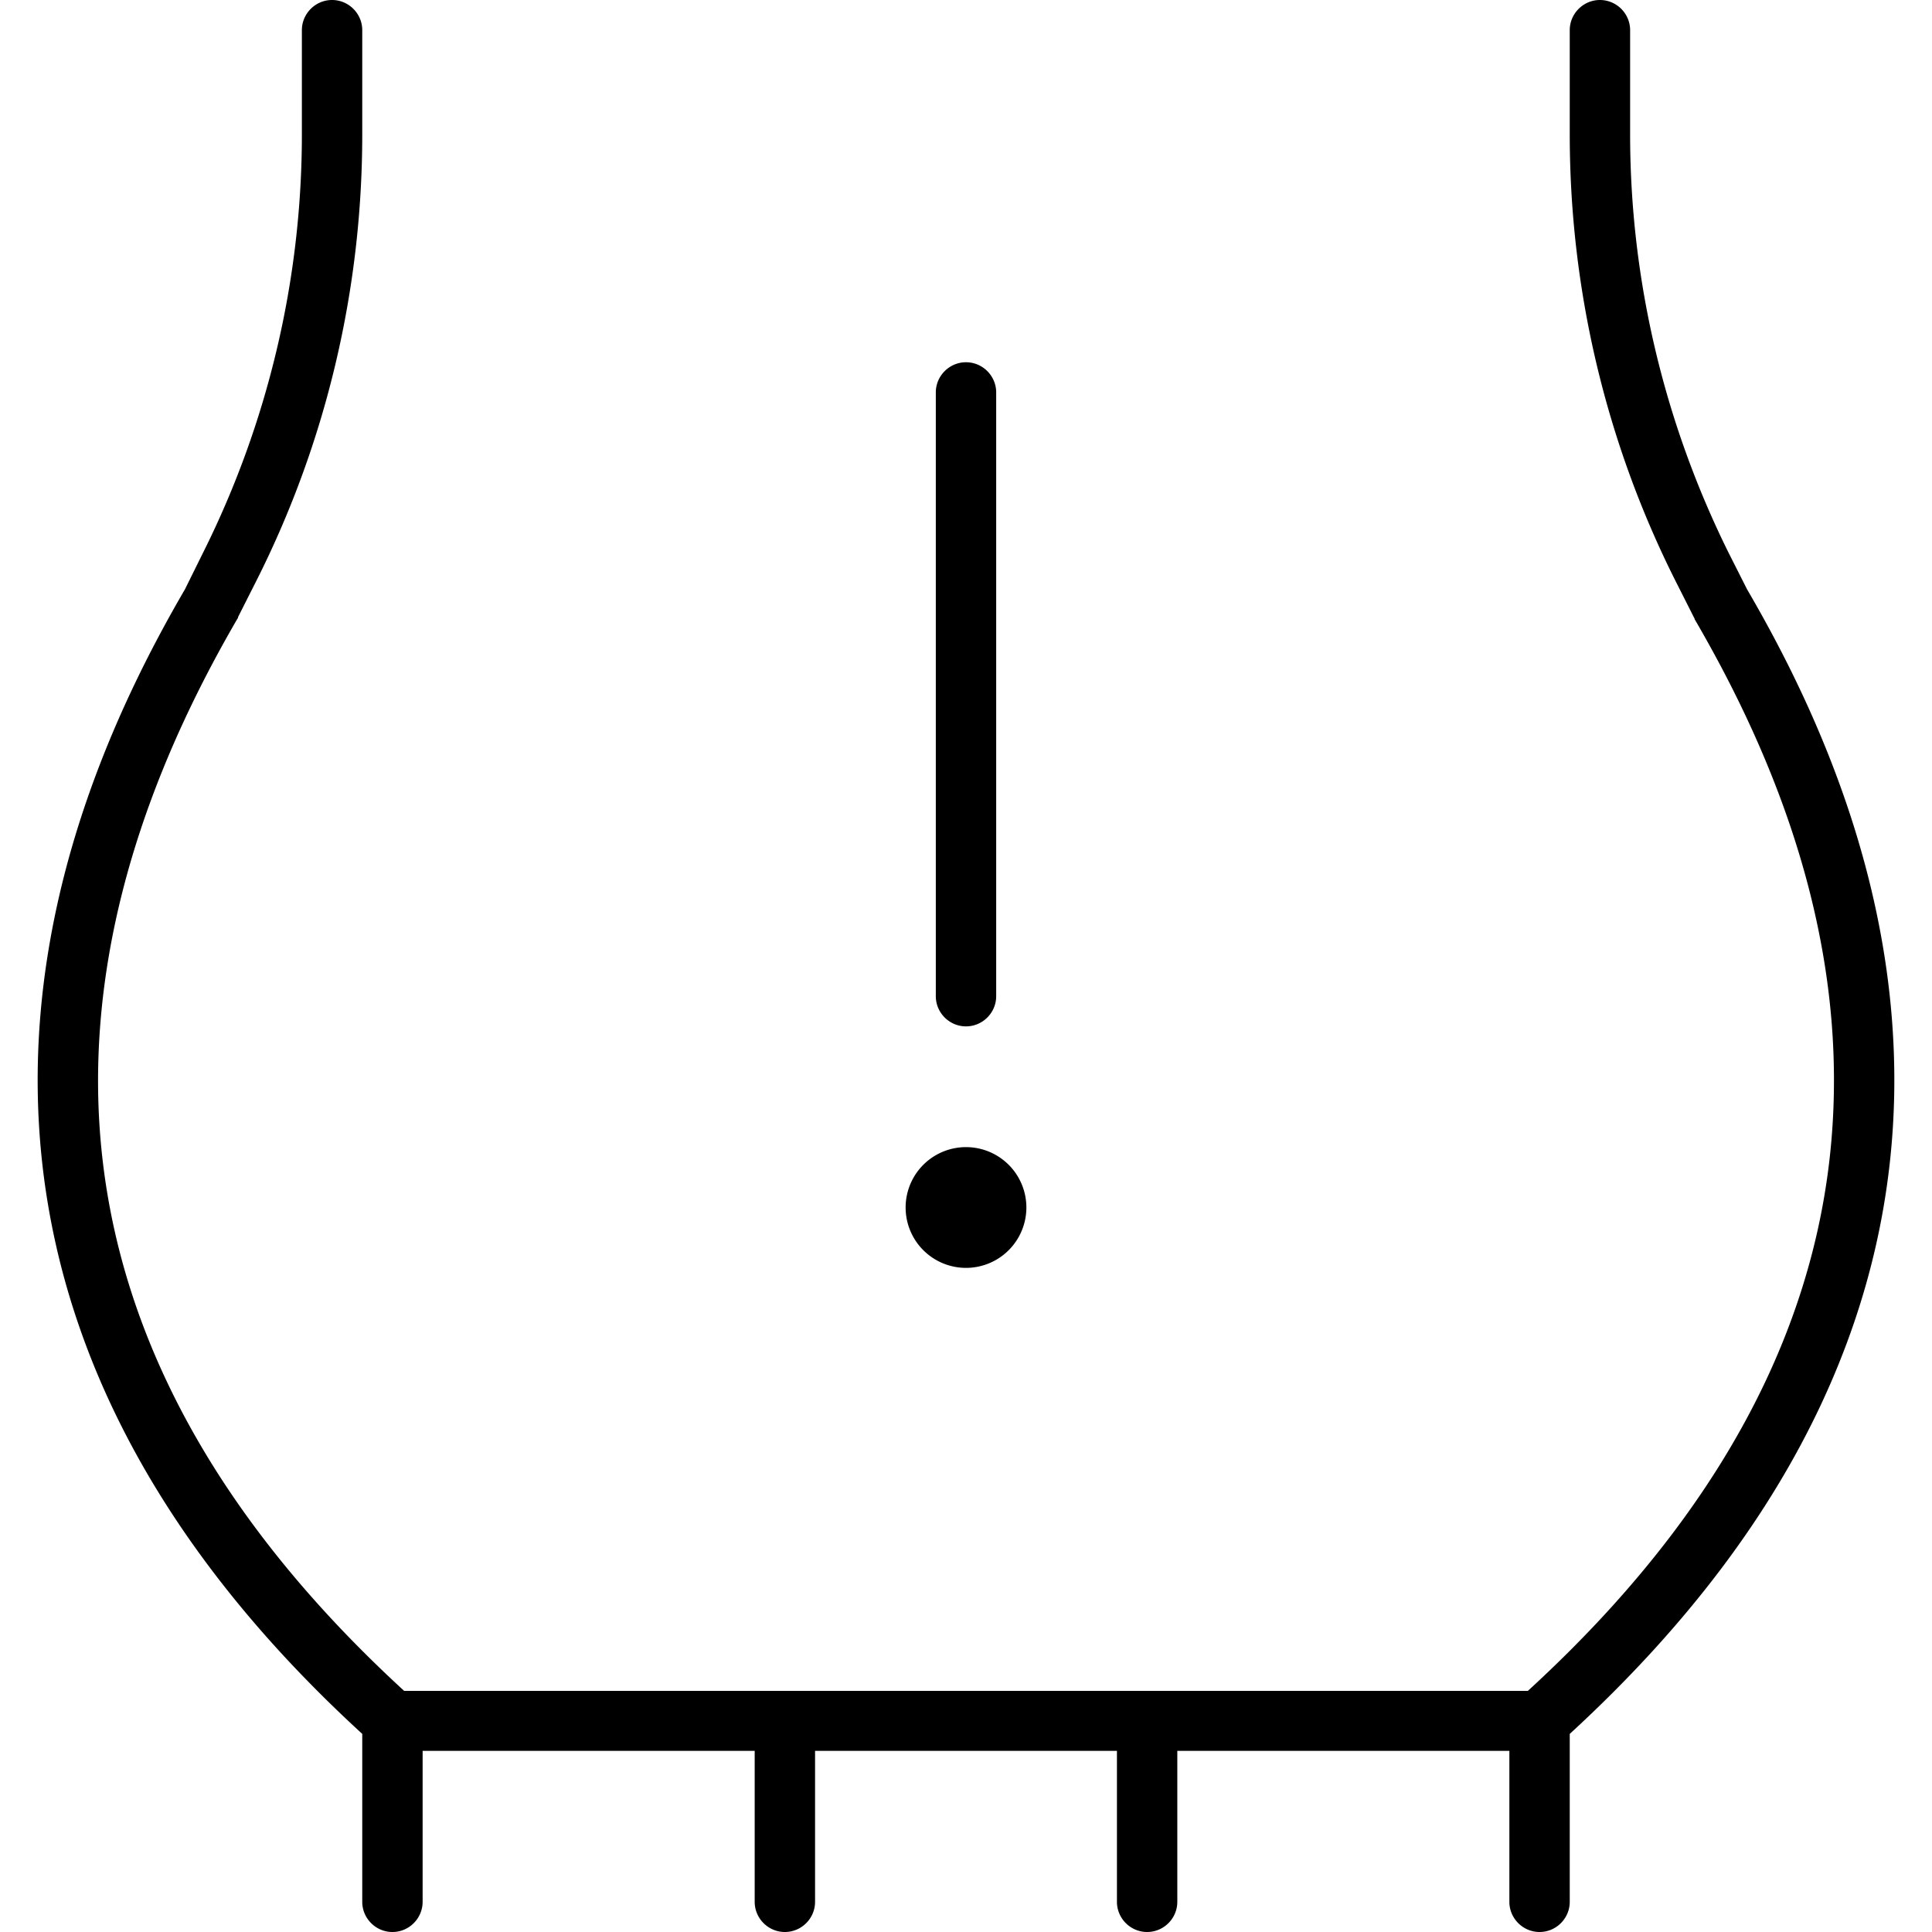 <svg xmlns="http://www.w3.org/2000/svg" viewBox="0 0 512 512"><!--! Font Awesome Pro 6.4.0 by @fontawesome - https://fontawesome.com License - https://fontawesome.com/license (Commercial License) Copyright 2023 Fonticons, Inc. --><path d="M424 0c-4.4 0-8 3.6-8 8V35.6c0 41 9.5 81.4 27.9 118.1l5 9.9c.1 .2 .2 .3 .2 .5c18.3 31.4 37.6 75.1 36.9 124.7c-.6 48.6-20.4 103.7-81.1 159.3H107.1C46.4 392.4 26.6 337.2 26 288.7c-.6-49.5 18.6-93.2 36.9-124.7c.1-.1 .2-.3 .2-.5l5-9.9C86.5 117 96 76.6 96 35.6V8c0-4.4-3.6-8-8-8s-8 3.6-8 8V35.6c0 38.5-9 76.5-26.2 110.9L49 156.2C30 188.8 9.3 235.3 10 288.9c.7 53.3 22.6 112.5 86 170.6V504c0 4.4 3.6 8 8 8s8-3.6 8-8V464h88v40c0 4.4 3.6 8 8 8s8-3.6 8-8V464h80v40c0 4.4 3.6 8 8 8s8-3.6 8-8V464h88v40c0 4.4 3.6 8 8 8s8-3.6 8-8V459.5c63.4-58.2 85.3-117.3 86-170.6c.7-53.6-20-100.2-39-132.7l-4.9-9.7C441 112 432 74.1 432 35.6V8c0-4.4-3.6-8-8-8zM256 96c-4.4 0-8 3.6-8 8V264c0 4.4 3.6 8 8 8s8-3.6 8-8V104c0-4.4-3.6-8-8-8zm16 224a16 16 0 1 0 -32 0 16 16 0 1 0 32 0z"/></svg>
